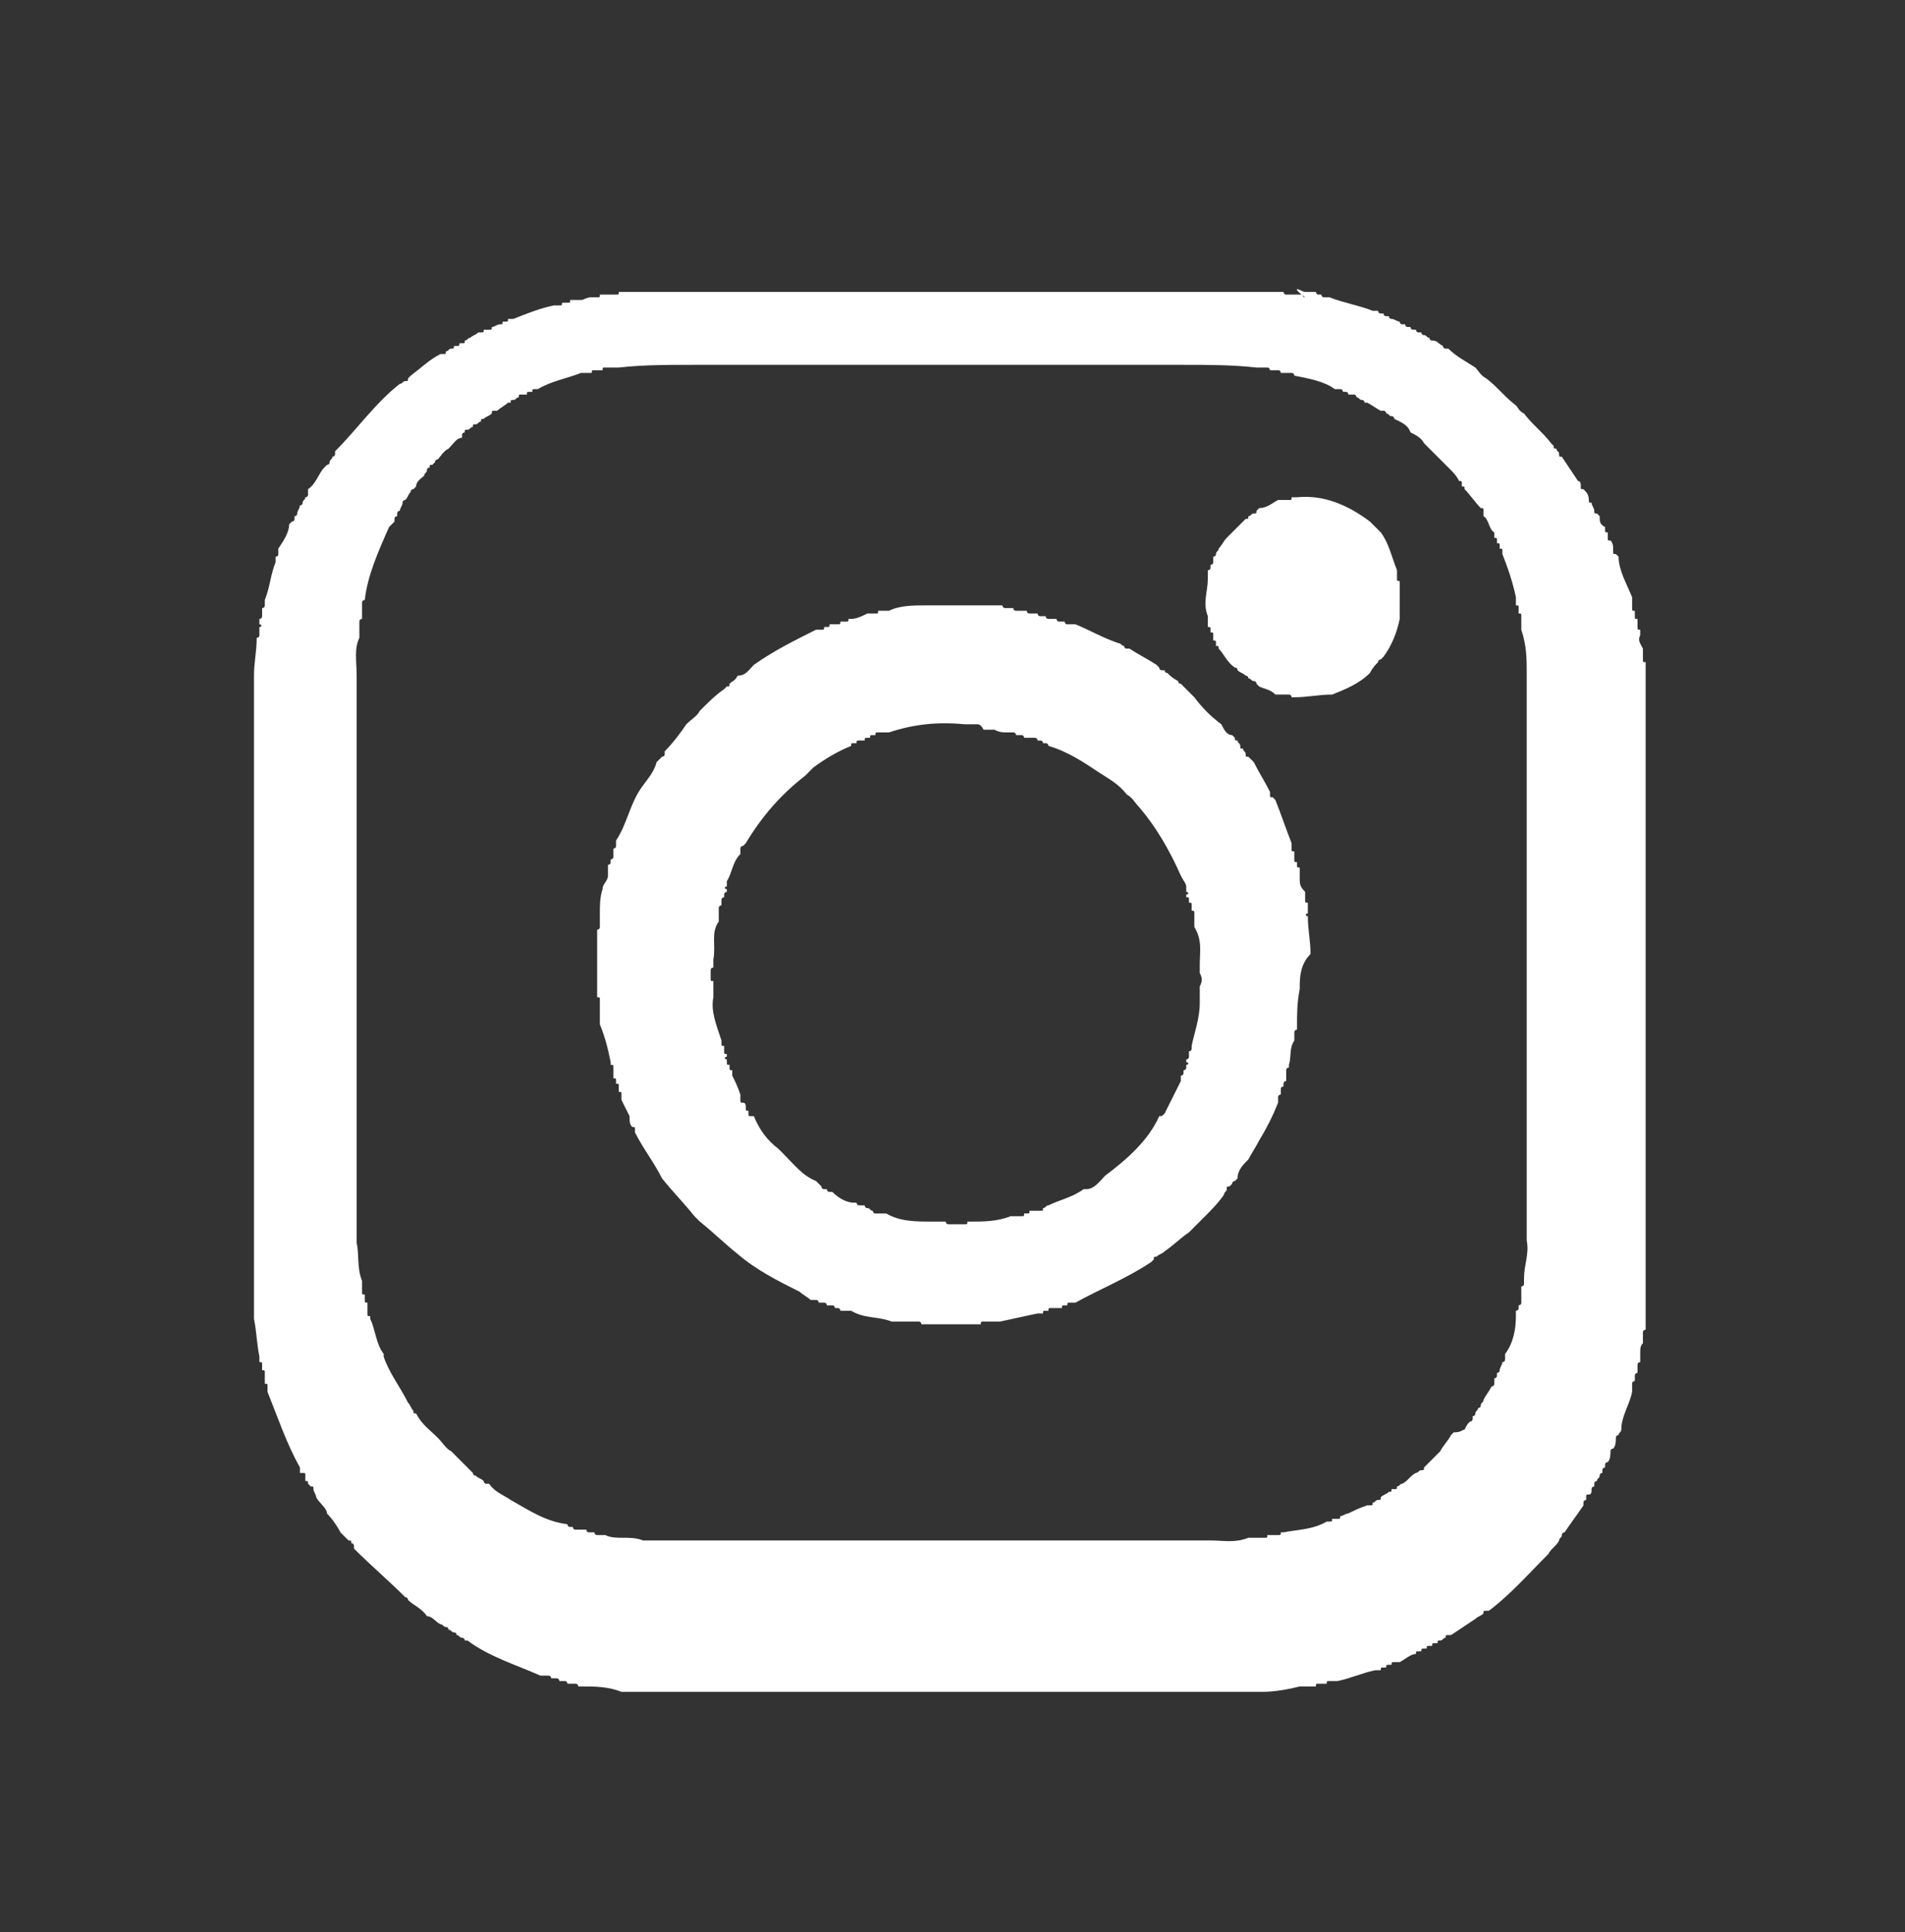 <?xml version="1.0" encoding="UTF-8"?> <svg xmlns="http://www.w3.org/2000/svg" xmlns:xlink="http://www.w3.org/1999/xlink" version="1.1" id="Capa_1" x="0px" y="0px" viewBox="-402 417.2 70.5 71.5" style="enable-background:new -402 417.2 70.5 71.5;" xml:space="preserve"><rect x="-402" y="417.2" width="70.5" height="71.5" fill="#333333" stroke="none"/> <style type="text/css"> .st0{fill:#FFFFFF;} </style> <g id="mM247O_2_"> <path id="XMLID_582_" class="st0" d="M-354,427.9c0.1,0,0.2,0.1,0.3,0.1c0.1,0,0.3,0,0.4,0c0,0,0,0.1,0.1,0.1c0,0,0.1,0,0.1,0 c0,0,0,0.1,0.1,0.1c0.1,0,0.1,0,0.2,0c0.5,0.2,1.1,0.3,1.6,0.5c0.1,0,0.1,0,0.2,0c0,0,0,0.1,0.1,0.1c0,0,0.1,0,0.1,0 c0,0,0,0.1,0.1,0.1c0,0,0.1,0,0.1,0c0,0,0,0.1,0.1,0.1c0.1,0,0.2,0.1,0.3,0.1c0,0,0,0.1,0.1,0.1c0,0,0.1,0,0.1,0c0,0,0,0.1,0.1,0.1 c0,0,0.1,0,0.1,0c0,0,0,0.1,0.1,0.1c0,0,0.1,0,0.1,0c0,0,0,0.1,0.1,0.1c0,0,0.1,0,0.1,0c0,0,0,0.1,0.1,0.1c0.1,0,0.1,0.1,0.2,0.1 c0,0,0,0.1,0.1,0.1c0.2,0,0.2,0.1,0.4,0.2c0,0,0,0.1,0.1,0.1c0,0,0.1,0,0.1,0c0.3,0.3,0.7,0.5,1,0.7c0.1,0.1,0.2,0.3,0.4,0.4 c0.4,0.3,0.7,0.7,1.1,1c0.1,0.1,0.1,0.2,0.3,0.3c0.3,0.4,0.7,0.7,1,1.1c0,0,0.1,0.1,0.1,0.1c0,0.1,0,0.1,0.1,0.1 c0,0.1,0.1,0.1,0.1,0.2c0,0.1,0,0.1,0.1,0.1l0,0c0.2,0.3,0.4,0.6,0.6,0.9c0.1,0,0.1,0.1,0.1,0.2c0,0.1,0,0.1,0.1,0.1 c0.1,0.1,0.2,0.2,0.2,0.4c0,0.1,0,0.1,0.1,0.1c0,0.1,0.1,0.2,0.1,0.3c0,0.1,0,0.1,0.1,0.1c0,0,0.1,0.1,0.1,0.1c0,0.2,0,0.3,0.2,0.4 c0,0,0,0.1,0,0.1c0,0.1,0,0.1,0.1,0.1c0,0.1,0,0.1,0,0.2c0,0.1,0,0.1,0.1,0.1c0.1,0.1,0.1,0.2,0.1,0.4c0,0.1,0,0.1,0.1,0.1 c0,0,0.1,0.1,0.1,0.1c0,0.5,0.3,1,0.5,1.5c0,0.1,0,0.2,0,0.4c0,0.1,0,0.1,0.1,0.1c0,0.1,0,0.1,0,0.2c0,0.1,0,0.1,0.1,0.1 c0,0.1,0,0.2,0,0.3c0,0.1,0,0.1,0.1,0.1c0,0.1,0,0.1,0,0.2c-0.1,0.2,0,0.3,0.1,0.5c0,0.1,0,0.2,0,0.4c0,0.1,0,0.1,0.1,0.1 c0,0.1,0,0.3,0,0.4c0,0.5,0,0.9,0,1.4c0,0.5,0,0.9,0,1.4c0,0.5,0,0.9,0,1.4c0,0.5,0,0.9,0,1.4c0,0.5,0,0.9,0,1.4c0,0.5,0,0.9,0,1.4 c0,0.5,0,0.9,0,1.4c0,0.5,0,0.9,0,1.4c0,0.5,0,0.9,0,1.4c0,0.5,0,0.9,0,1.4c0,0.5,0,0.9,0,1.4c0,0.5,0,0.9,0,1.4c0,0.5,0,0.9,0,1.4 c0,0.5,0,0.9,0,1.4c0,0.5,0,0.9,0,1.4c0,0.5,0,0.9,0,1.4c0,0.5,0,0.9,0,1.4c0,0.2,0,0.4,0,0.5c0,0-0.1,0-0.1,0.1c0,0.1,0,0.2,0,0.4 c-0.1,0.1-0.1,0.2-0.1,0.4c0,0.1,0,0.2,0,0.3c0,0-0.1,0-0.1,0.1c0,0.1,0,0.2,0,0.3c0,0-0.1,0-0.1,0.1c0,0.1,0,0.1,0,0.2 c0,0-0.1,0-0.1,0.1c0,0.1,0,0.2,0,0.3c-0.1,0.5-0.4,0.9-0.4,1.4c0,0.1-0.1,0.1-0.1,0.2c0,0-0.1,0-0.1,0.1c0,0.1,0,0.3-0.1,0.4 c0,0-0.1,0-0.1,0.1c0,0.1,0,0.3-0.1,0.4c0,0-0.1,0-0.1,0.1c0,0,0,0.1,0,0.1c0,0-0.1,0-0.1,0.1c0,0,0,0.1,0,0.1c0,0-0.1,0-0.1,0.1 c0,0.1-0.1,0.1-0.1,0.2c0,0-0.1,0-0.1,0.1c0,0,0,0.1,0,0.1c0,0-0.1,0-0.1,0.1c0,0.1,0,0.2-0.1,0.2c-0.1,0-0.1,0-0.1,0.1 c0,0,0,0.1,0,0.1c0,0-0.1,0-0.1,0.1c0,0,0,0.1,0,0.1c-0.2,0.3-0.5,0.7-0.7,1l0,0c0,0-0.1,0-0.1,0.1c0,0.1-0.1,0.1-0.1,0.2 c-0.1,0.2-0.3,0.3-0.4,0.5c-0.7,0.7-1.4,1.5-2.2,2.1c0,0-0.1,0-0.1,0c-0.1,0-0.1,0-0.1,0.1c-0.1,0.1-0.2,0.1-0.3,0.2 c-0.3,0.2-0.6,0.4-0.9,0.6c0,0-0.1,0-0.1,0c-0.1,0-0.1,0-0.1,0.1c-0.1,0-0.1,0.1-0.2,0.1c-0.1,0-0.1,0-0.1,0.1c0,0-0.1,0-0.1,0 c-0.1,0-0.1,0-0.1,0.1c0,0-0.1,0-0.1,0c-0.1,0-0.1,0-0.1,0.1c0,0-0.1,0-0.1,0c-0.1,0-0.1,0-0.1,0.1c0,0-0.1,0-0.1,0 c-0.1,0-0.1,0-0.1,0.1l0,0c-0.2,0-0.4,0.2-0.6,0.3c-0.1,0-0.1,0-0.2,0c-0.1,0-0.1,0-0.1,0.1c0,0-0.1,0-0.1,0c-0.1,0-0.1,0-0.1,0.1 c0,0-0.1,0-0.1,0c-0.1,0-0.1,0-0.1,0.1c-0.1,0-0.1,0-0.2,0c-0.5,0.1-0.9,0.3-1.4,0.4c-0.1,0-0.2,0-0.3,0c-0.1,0-0.1,0-0.1,0.1 c-0.1,0-0.2,0-0.3,0c-0.1,0-0.1,0-0.1,0.1c-0.2,0-0.4,0-0.6,0c-0.4,0.1-0.9,0.2-1.4,0.2c-0.5,0-0.9,0-1.4,0c-0.5,0-0.9,0-1.4,0 c-0.5,0-0.9,0-1.4,0c-0.5,0-0.9,0-1.4,0c-0.5,0-0.9,0-1.4,0c-0.5,0-0.9,0-1.4,0c-0.5,0-0.9,0-1.4,0c-0.5,0-0.9,0-1.4,0 c-0.5,0-0.9,0-1.4,0c-0.5,0-0.9,0-1.4,0c-0.5,0-0.9,0-1.4,0c-0.5,0-0.9,0-1.4,0c-0.5,0-0.9,0-1.4,0c-0.5,0-0.9,0-1.4,0 c-0.5,0-0.9,0-1.4,0c-0.5,0-0.9,0-1.4,0c-0.4,0-0.8,0-1.3,0c-0.5-0.2-1-0.2-1.5-0.2c0,0,0,0-0.1,0c0,0,0-0.1-0.1-0.1 c-0.1,0-0.2,0-0.3,0c0,0,0-0.1-0.1-0.1c-0.1,0-0.1,0-0.2,0c0,0,0-0.1-0.1-0.1c-0.1,0-0.1,0-0.2,0c0,0,0-0.1-0.1-0.1 c-0.1,0-0.2,0-0.3,0c-0.9-0.4-1.9-0.7-2.7-1.3c0,0,0,0-0.1,0c0,0,0-0.1-0.1-0.1c-0.1,0-0.1-0.1-0.2-0.1c0,0,0-0.1-0.1-0.1 c-0.1,0-0.1-0.1-0.2-0.1c0,0,0-0.1-0.1-0.1c-0.1,0-0.1-0.1-0.2-0.1c-0.2-0.1-0.3-0.3-0.5-0.3c-0.2-0.3-0.5-0.4-0.7-0.6 c0,0,0-0.1-0.1-0.1c-0.6-0.6-1.3-1.2-1.9-1.8c0,0,0-0.1,0-0.1c0,0,0-0.1-0.1-0.1c0-0.1,0-0.1-0.1-0.1c-0.1-0.1-0.2-0.2-0.3-0.3 c-0.1-0.2-0.3-0.5-0.5-0.7c0-0.2-0.3-0.4-0.4-0.6c0-0.1-0.1-0.2-0.1-0.3c0-0.1,0-0.1-0.1-0.1c0,0-0.1-0.1-0.1-0.1 c0-0.1,0-0.1-0.1-0.1c0-0.1,0-0.1,0-0.2c0-0.1,0-0.1-0.1-0.1c0,0-0.1,0-0.1,0c0-0.1,0-0.1,0-0.2c-0.5-0.9-0.8-1.8-1.2-2.8 c0-0.1,0-0.1,0-0.2c0-0.1,0-0.1-0.1-0.1c0-0.1,0-0.2,0-0.4c0-0.1,0-0.1-0.1-0.1c0-0.1,0-0.1,0-0.2c0-0.1,0-0.1-0.1-0.1 c0-0.1,0-0.1,0-0.2c-0.1-0.5-0.1-0.9-0.2-1.4c0-0.5,0-0.9,0-1.4c0-0.5,0-0.9,0-1.4c0-0.5,0-0.9,0-1.4c0-0.5,0-0.9,0-1.4 c0-0.5,0-0.9,0-1.4c0-0.5,0-0.9,0-1.4c0-0.5,0-0.9,0-1.4c0-0.5,0-0.9,0-1.4c0-0.5,0-0.9,0-1.4c0-0.5,0-0.9,0-1.4c0-0.5,0-0.9,0-1.4 c0-0.5,0-0.9,0-1.4c0-0.5,0-0.9,0-1.4c0-0.5,0-0.9,0-1.4c0-0.5,0-0.9,0-1.4c0-0.5,0-0.9,0-1.4c0-0.5,0-0.9,0-1.4 c0-0.5,0.1-0.9,0.1-1.4l0,0c0,0,0.1,0,0.1-0.1c0-0.1,0-0.2,0-0.3c0.1,0,0.1-0.1,0-0.1c0-0.1,0-0.2,0-0.2c0,0,0.1,0,0.1-0.1 c0-0.1,0-0.2,0-0.3c0,0,0.1,0,0.1-0.1c0-0.1,0-0.1,0-0.2c0.2-0.5,0.2-0.9,0.4-1.4c0-0.1,0-0.1,0-0.2c0,0,0.1,0,0.1-0.1 c0-0.1,0-0.1,0-0.2c0.2-0.3,0.4-0.6,0.4-0.9c0,0,0.1-0.1,0.1-0.1c0,0,0.1,0,0.1-0.1c0,0,0-0.1,0-0.1c0,0,0.1,0,0.1-0.1 c0-0.1,0.1-0.2,0.1-0.3c0,0,0.1,0,0.1-0.1c0-0.1,0.1-0.1,0.1-0.2c0,0,0.1,0,0.1-0.1c0-0.1,0-0.1,0-0.2c0.3-0.2,0.4-0.6,0.6-0.8 c0,0,0.1-0.1,0.1-0.1c0,0,0.1,0,0.1-0.1c0-0.1,0.1-0.1,0.1-0.2c0,0,0.1,0,0.1-0.1c0,0,0-0.1,0-0.1c0.8-0.8,1.5-1.8,2.4-2.5 c0.1,0,0.1-0.1,0.2-0.1c0.1,0,0.1,0,0.1-0.1c0,0,0.1-0.1,0.1-0.1c0.4-0.3,0.7-0.6,1.1-0.8c0,0,0.1,0,0.1,0c0.1,0,0.1,0,0.1-0.1 c0.1,0,0.1-0.1,0.2-0.1c0.1,0,0.1,0,0.1-0.1c0,0,0.1,0,0.1,0c0.1,0,0.1,0,0.1-0.1c0,0,0.1,0,0.1,0c0.1,0,0.1,0,0.1-0.1 c0.1,0,0.1-0.1,0.2-0.1c0.1-0.1,0.2-0.1,0.3-0.2c0,0,0.1,0,0.1,0c0.1,0,0.1,0,0.1-0.1c0.1,0,0.1,0,0.2,0c0.1,0,0.1,0,0.1-0.1 c0.1,0,0.2-0.1,0.3-0.1c0.1,0,0.1,0,0.1-0.1c0,0,0.1,0,0.1,0c0.1,0,0.1,0,0.1-0.1c0.1,0,0.1,0,0.2,0c0.5-0.2,1-0.4,1.5-0.5 c0.1,0,0.1,0,0.2,0c0.1,0,0.1,0,0.1-0.1c0.1,0,0.1,0,0.2,0c0.1,0,0.1,0,0.1-0.1c0.1,0,0.2,0,0.4,0c0.1,0,0.2-0.1,0.4-0.1 c0.1,0,0.1,0,0.2,0c0.1,0,0.1,0,0.1-0.1c0.2,0,0.4,0,0.6,0c0.1,0,0.1,0,0.1-0.1c0.1,0,0.2,0,0.4,0c0.5,0,0.9,0,1.4,0 c0.5,0,0.9,0,1.4,0c0.5,0,0.9,0,1.4,0c0.5,0,0.9,0,1.4,0c0.5,0,0.9,0,1.4,0c0.5,0,0.9,0,1.4,0c0.5,0,0.9,0,1.4,0c0.5,0,0.9,0,1.4,0 c0.5,0,0.9,0,1.4,0c0.5,0,0.9,0,1.4,0c0.5,0,0.9,0,1.4,0c0.5,0,0.9,0,1.4,0c0.5,0,0.9,0,1.4,0c0.5,0,0.9,0,1.4,0c0.5,0,0.9,0,1.4,0 c0.5,0,0.9,0,1.4,0c0.5,0,0.9,0,1.4,0c0.1,0,0.2,0,0.4,0c0,0,0,0.1,0.1,0.1c0.2,0,0.4,0,0.6,0c0,0,0,0.1,0.1,0.1 C-354.1,427.9-354,427.9-354,427.9z M-347.8,470.1L-347.8,470.1C-347.8,470.1-347.8,470-347.8,470.1c0.1-0.2,0.1-0.2,0.2-0.3 c0,0,0.1,0,0.1-0.1c0,0,0-0.1,0-0.1c0,0,0.1,0,0.1-0.1c0-0.1,0.1-0.1,0.1-0.2c0,0,0.1,0,0.1-0.1c0-0.1,0.1-0.1,0.1-0.2 c0.1-0.2,0.2-0.3,0.3-0.5l0,0c0,0,0.1,0,0.1-0.1c0-0.1,0-0.1,0-0.2c0,0,0.1,0,0.1-0.1c0,0,0-0.1,0-0.1c0,0,0.1,0,0.1-0.1 c0-0.1,0.1-0.2,0.1-0.3c0,0,0.1,0,0.1-0.1c0-0.1,0-0.1,0-0.2c0.3-0.4,0.4-0.9,0.4-1.4c0-0.1,0-0.1,0-0.2c0,0,0.1,0,0.1-0.1 c0,0,0-0.1,0-0.1c0,0,0.1,0,0.1-0.1c0-0.2,0-0.4,0-0.6c0,0,0.1,0,0.1-0.1c0-0.1,0-0.1,0-0.2c0-0.5,0.2-0.9,0.1-1.4 c0-0.5,0-0.9,0-1.4c0-0.5,0-0.9,0-1.4c0-0.5,0-0.9,0-1.4c0-0.5,0-0.9,0-1.4c0-0.5,0-0.9,0-1.4c0-0.5,0-0.9,0-1.4c0-0.5,0-0.9,0-1.4 c0-0.5,0-0.9,0-1.4c0-0.5,0-0.9,0-1.4c0-0.5,0-0.9,0-1.4c0-0.5,0-0.9,0-1.4c0-0.5,0-0.9,0-1.4c0-0.5,0-0.9,0-1.4c0-0.5,0-0.9,0-1.4 c0-0.5,0-0.9,0-1.4c0-0.5,0-1-0.2-1.6c0-0.2,0-0.4,0-0.5c0-0.1,0-0.1-0.1-0.1c0-0.1,0-0.1,0-0.2c0-0.1,0-0.1-0.1-0.1 c0-0.1,0-0.2,0-0.3c-0.1-0.5-0.3-1.1-0.5-1.6c0,0,0-0.1,0-0.1c0-0.1,0-0.1-0.1-0.1c0,0,0-0.1,0-0.1c0-0.1,0-0.1-0.1-0.1 c0,0,0-0.1,0-0.1c0-0.1,0-0.1-0.1-0.1c0-0.1,0-0.1,0-0.2c-0.2-0.1-0.2-0.5-0.4-0.6c0-0.1,0-0.1,0-0.2c0-0.1,0-0.1-0.1-0.1 c-0.2-0.2-0.4-0.5-0.6-0.7c0-0.1,0-0.1-0.1-0.1c0,0,0-0.1,0-0.1c0-0.1,0-0.1-0.1-0.1l0,0c-0.1-0.2-0.2-0.3-0.4-0.5 c-0.3-0.3-0.6-0.6-0.9-0.9c-0.1-0.2-0.3-0.3-0.5-0.4c-0.1-0.3-0.4-0.4-0.6-0.5c0,0,0-0.1-0.1-0.1c-0.1,0-0.1-0.1-0.2-0.1 c0,0,0-0.1-0.1-0.1c0,0-0.1,0-0.1,0c-0.2-0.1-0.3-0.2-0.5-0.3c0,0,0,0-0.1,0c0,0,0-0.1-0.1-0.1c-0.1,0-0.1-0.1-0.2-0.1 c0,0,0-0.1-0.1-0.1c-0.1,0-0.1,0-0.2,0c0,0,0-0.1-0.1-0.1c0,0-0.1,0-0.1,0c0,0,0-0.1-0.1-0.1c-0.1,0-0.1,0-0.2,0 c-0.4-0.3-1-0.4-1.5-0.5l0,0c0,0,0-0.1-0.1-0.1c-0.1,0-0.3,0-0.4,0c0,0,0-0.1-0.1-0.1c-0.1,0-0.2,0-0.3,0c0,0,0-0.1-0.1-0.1 c-0.1,0-0.2,0-0.4,0c-0.9-0.1-1.8-0.1-2.7-0.1c-0.5,0-0.9,0-1.4,0c-0.5,0-0.9,0-1.4,0c-0.5,0-0.9,0-1.4,0c-0.5,0-0.9,0-1.4,0 c-0.5,0-0.9,0-1.4,0c-0.5,0-0.9,0-1.4,0c-0.5,0-0.9,0-1.4,0c-0.5,0-0.9,0-1.4,0c-0.5,0-0.9,0-1.4,0c-0.5,0-0.9,0-1.4,0 c-0.5,0-0.9,0-1.4,0c-0.5,0-0.9,0-1.4,0c-0.5,0-0.9,0-1.4,0c-0.9,0-1.8,0-2.7,0.1c-0.2,0-0.3,0-0.5,0c-0.1,0-0.1,0-0.1,0.1 c-0.1,0-0.2,0-0.3,0c-0.1,0-0.1,0-0.1,0.1c-0.1,0-0.3,0-0.4,0c-0.5,0.2-1.1,0.3-1.6,0.6c0,0-0.1,0-0.1,0c-0.1,0-0.1,0-0.1,0.1 c0,0-0.1,0-0.1,0c-0.1,0-0.1,0-0.1,0.1c-0.1,0-0.1,0-0.2,0c-0.1,0-0.1,0-0.1,0.1c-0.1,0-0.1,0.1-0.2,0.1c-0.1,0-0.1,0-0.1,0.1 c0,0-0.1,0-0.1,0c-0.1,0.1-0.3,0.2-0.4,0.3c0,0-0.1,0-0.1,0c-0.1,0-0.1,0-0.1,0.1c-0.1,0.1-0.2,0.1-0.3,0.2c-0.1,0-0.1,0-0.1,0.1 c-0.1,0-0.1,0.1-0.2,0.1c-0.1,0-0.1,0-0.1,0.1c-0.1,0-0.1,0.1-0.2,0.1c-0.1,0-0.1,0-0.1,0.1l0,0c0,0-0.1,0-0.1,0.1c0,0,0,0.1,0,0.1 c-0.2,0-0.3,0.2-0.5,0.4c-0.2,0.1-0.3,0.3-0.4,0.4c0,0-0.1,0-0.1,0.1c0,0-0.1,0.1-0.1,0.1c-0.1,0-0.1,0-0.1,0.1l0,0 c0,0-0.1,0-0.1,0.1c0,0.1-0.1,0.1-0.1,0.2c-0.1,0.1-0.3,0.2-0.3,0.4c0,0-0.1,0.1-0.1,0.1c0,0-0.1,0-0.1,0.1 c-0.1,0.1-0.1,0.2-0.2,0.3c0,0-0.1,0-0.1,0.1c0,0.1-0.1,0.2-0.1,0.3c0,0-0.1,0-0.1,0.1c0,0,0,0.1,0,0.1c0,0-0.1,0-0.1,0.1 c0,0,0,0.1,0,0.1c-0.1,0.1-0.1,0.1-0.2,0.2c-0.4,0.9-0.8,1.8-0.9,2.7l0,0c0,0-0.1,0-0.1,0.1c0,0.2,0,0.4,0,0.6c0,0-0.1,0-0.1,0.1 c0,0.2,0,0.4,0,0.6c-0.2,0.4-0.1,0.9-0.1,1.4c0,0.5,0,0.9,0,1.4c0,0.5,0,0.9,0,1.4c0,0.5,0,0.9,0,1.4c0,0.5,0,0.9,0,1.4 c0,0.5,0,0.9,0,1.4c0,0.5,0,0.9,0,1.4c0,0.5,0,0.9,0,1.4c0,0.5,0,0.9,0,1.4c0,0.5,0,0.9,0,1.4c0,0.5,0,0.9,0,1.4c0,0.5,0,0.9,0,1.4 c0,0.5,0,0.9,0,1.4c0,0.5,0,0.9,0,1.4c0,0.5,0,0.9,0,1.4c0,0.5,0,0.9,0,1.4c0.1,0.4,0,0.9,0.2,1.4c0,0.1,0,0.2,0,0.4 c0,0.1,0,0.1,0.1,0.1c0,0.1,0,0.1,0,0.2c0,0.1,0,0.1,0.1,0.1c0,0.1,0,0.3,0,0.4c0,0.1,0,0.1,0.1,0.1c0,0,0,0.1,0,0.1 c0.2,0.4,0.2,0.9,0.5,1.3c0,0,0,0.1,0,0.1c0.2,0.6,0.6,1.1,0.9,1.7c0.1,0.1,0.1,0.2,0.2,0.3c0,0.1,0,0.1,0.1,0.1l0,0 c0.2,0.4,0.5,0.6,0.8,0.9c0.2,0.2,0.3,0.4,0.5,0.5c0.3,0.3,0.6,0.6,0.8,0.8l0,0c0,0,0,0.1,0.1,0.1c0.1,0.1,0.2,0.1,0.3,0.2 c0,0,0,0.1,0.1,0.1c0,0,0.1,0,0.1,0c0.2,0.3,0.5,0.4,0.8,0.6c0.7,0.4,1.3,0.8,2.1,0.9l0,0c0,0,0,0.1,0.1,0.1c0,0,0.1,0,0.1,0 c0,0,0,0.1,0.1,0.1c0.1,0,0.3,0,0.4,0c0,0,0,0.1,0.1,0.1c0.1,0,0.1,0,0.2,0c0,0,0,0.1,0.1,0.1c0.1,0,0.2,0,0.3,0 c0.4,0.2,0.9,0,1.4,0.2c0.5,0,0.9,0,1.4,0c0.5,0,0.9,0,1.4,0c0.5,0,0.9,0,1.4,0c0.5,0,0.9,0,1.4,0c0.5,0,0.9,0,1.4,0 c0.5,0,0.9,0,1.4,0c0.5,0,0.9,0,1.4,0c0.5,0,0.9,0,1.4,0c0.5,0,0.9,0,1.4,0c0.5,0,0.9,0,1.4,0c0.5,0,0.9,0,1.4,0c0.5,0,0.9,0,1.4,0 c0.5,0,0.9,0,1.4,0c0.5,0,0.9,0,1.4,0c0.5,0,0.9,0,1.4,0c0.5,0,0.9,0.1,1.4-0.1c0.2,0,0.4,0,0.6,0c0.1,0,0.1,0,0.1-0.1 c0.1,0,0.3,0,0.4,0c0.1,0,0.1,0,0.1-0.1c0,0,0.1,0,0.1,0c0.5-0.1,1.1-0.1,1.6-0.4c0,0,0.1,0,0.1,0c0.1,0,0.1,0,0.1-0.1 c0.1,0,0.1,0,0.2,0c0.1,0,0.1,0,0.1-0.1c0.1,0,0.2-0.1,0.3-0.1c0.2-0.1,0.4-0.2,0.7-0.3c0,0,0.1,0,0.1,0c0.1,0,0.1,0,0.1-0.1 c0.1,0,0.1-0.1,0.2-0.1c0.1,0,0.1,0,0.1-0.1c0.1-0.1,0.2-0.1,0.3-0.2c0.1,0,0.1,0,0.1-0.1c0,0,0.1,0,0.1,0c0.1,0,0.1,0,0.1-0.1 c0.1,0,0.1-0.1,0.2-0.1c0.2-0.1,0.3-0.3,0.5-0.4c0.1,0,0.1-0.1,0.2-0.1c0.1,0,0.1,0,0.1-0.1c0.2-0.2,0.4-0.4,0.6-0.6 c0.1-0.2,0.3-0.4,0.4-0.6c0,0,0.1-0.1,0.1-0.1C-347.9,470.2-347.9,470.1-347.8,470.1z"></path> <path id="XMLID_581_" class="st0" d="M-350.2,439.9c0,0.1,0,0.1,0,0.2c-0.1,0.5-0.3,1-0.6,1.4c0,0-0.1,0.1-0.1,0.1 c0,0-0.1,0-0.1,0.1c-0.1,0.1-0.2,0.2-0.3,0.4c-0.4,0.4-0.9,0.6-1.4,0.8l0,0c-0.5,0-0.9,0.1-1.4,0.1c0,0,0,0-0.1,0 c0,0,0-0.1-0.1-0.1c-0.2,0-0.4,0-0.5,0c-0.2-0.2-0.4-0.2-0.6-0.3c0,0-0.1-0.1-0.1-0.1c0,0,0-0.1-0.1-0.1c-0.1,0-0.1-0.1-0.2-0.1 c0,0,0-0.1-0.1-0.1c-0.1-0.1-0.2-0.1-0.3-0.2c0,0,0-0.1-0.1-0.1c-0.3-0.2-0.4-0.5-0.6-0.7c0-0.1,0-0.1-0.1-0.1c0,0,0-0.1,0-0.1 c0-0.1,0-0.1-0.1-0.1c0-0.1,0-0.1,0-0.2c0-0.1,0-0.1-0.1-0.1c0,0,0-0.1,0-0.1c0-0.1,0-0.1-0.1-0.1c0-0.1,0-0.2,0-0.4 c-0.2-0.5,0-0.9,0-1.4c0-0.1,0-0.2,0-0.3c0,0,0.1,0,0.1-0.1c0,0,0-0.1,0-0.1c0,0,0.1,0,0.1-0.1c0-0.1,0-0.1,0-0.2 c0,0,0.1,0,0.1-0.1c0-0.1,0.1-0.1,0.1-0.2c0.1-0.1,0.2-0.3,0.3-0.4c0.2-0.2,0.4-0.4,0.7-0.7c0.1,0,0.1,0,0.1-0.1 c0.1,0,0.1-0.1,0.2-0.1c0.1,0,0.1,0,0.1-0.1c0,0,0.1-0.1,0.1-0.1c0.3,0,0.5-0.2,0.7-0.3c0.1,0,0.2,0,0.4,0c0.1,0,0.1,0,0.1-0.1 c0.1,0,0.1,0,0.2,0c1-0.1,1.9,0.3,2.7,0.9c0.1,0.1,0.3,0.3,0.4,0.4c0.3,0.4,0.4,0.9,0.6,1.4c0,0.1,0,0.2,0,0.3c0,0.1,0,0.1,0.1,0.1 c0,0.2,0,0.5,0,0.7C-350.2,439.9-350.2,439.9-350.2,439.9z"></path> <path id="XMLID_578_" class="st0" d="M-353.9,453.8c-0.1,0.5-0.1,0.9-0.1,1.4c0,0,0,0,0,0.1c0,0-0.1,0-0.1,0.1c0,0.1,0,0.2,0,0.3 c-0.2,0.3-0.1,0.6-0.2,0.9c0,0,0,0,0,0.1c0,0-0.1,0-0.1,0.1c0,0.1,0,0.2,0,0.4c0,0-0.1,0-0.1,0.1c0,0,0,0.1,0,0.1 c0,0-0.1,0-0.1,0.1c0,0.1,0,0.1,0,0.2c0,0-0.1,0-0.1,0.1c0,0.1,0,0.1,0,0.2c-0.2,0.5-0.4,0.9-0.7,1.4c0,0,0,0,0,0 c-0.1,0.2-0.3,0.5-0.4,0.7c-0.2,0.2-0.4,0.4-0.4,0.7c0,0-0.1,0.1-0.1,0.1c0,0-0.1,0-0.1,0.1c0,0-0.1,0.1-0.1,0.1 c-0.1,0-0.1,0-0.1,0.1c0,0.1-0.1,0.1-0.1,0.2c-0.2,0.3-0.5,0.6-0.7,0.8c-0.2,0.2-0.4,0.4-0.6,0.6c-0.3,0.2-0.6,0.5-0.9,0.7 c-0.1,0.1-0.2,0.1-0.3,0.2c-0.1,0-0.1,0-0.1,0.1c0,0-0.1,0.1-0.1,0.1c-0.9,0.6-1.9,1-2.8,1.5c-0.1,0-0.1,0-0.2,0 c-0.1,0-0.1,0-0.1,0.1c0,0-0.1,0-0.1,0c-0.1,0-0.1,0-0.1,0.1c-0.1,0-0.2,0-0.4,0c-0.1,0-0.1,0-0.1,0.1c0,0-0.1,0-0.1,0 c-0.1,0-0.1,0-0.1,0.1c-0.1,0-0.1,0-0.2,0c-0.5,0.1-0.9,0.2-1.4,0.3c-0.2,0-0.4,0-0.6,0c-0.1,0-0.1,0-0.1,0.1c-0.2,0-0.4,0-0.6,0 c-0.5,0-0.9,0-1.4,0c-0.1,0-0.1,0-0.2,0c0,0,0-0.1-0.1-0.1c-0.3,0-0.7,0-1,0c-0.5-0.2-1-0.1-1.5-0.4c-0.1,0-0.2,0-0.4,0 c0,0,0-0.1-0.1-0.1c0,0-0.1,0-0.1,0c0,0,0-0.1-0.1-0.1c-0.1,0-0.1,0-0.2,0c0,0,0-0.1-0.1-0.1c-0.1,0-0.1,0-0.2,0c0,0,0-0.1-0.1-0.1 c-0.1,0-0.1,0-0.2,0c-0.1-0.1-0.3-0.2-0.4-0.3c-0.8-0.4-1.6-0.8-2.3-1.4c-0.5-0.4-0.9-0.8-1.4-1.2c-0.1-0.1-0.1-0.1-0.2-0.2 c-0.4-0.5-0.8-0.9-1.2-1.4c-0.3-0.6-0.7-1.1-1-1.7c0,0,0-0.1,0-0.1c0-0.1,0-0.1-0.1-0.1c-0.1-0.1-0.1-0.2-0.1-0.4 c-0.1-0.2-0.2-0.4-0.3-0.6c0-0.1,0-0.1,0-0.2c0-0.1,0-0.1-0.1-0.1c0-0.1,0-0.1,0-0.2c0-0.1,0-0.1-0.1-0.1c0,0,0-0.1,0-0.1 c0-0.1,0-0.1-0.1-0.1c0-0.1,0-0.2,0-0.4c0-0.1,0-0.1-0.1-0.1c0,0,0-0.1,0-0.1c-0.1-0.5-0.2-0.9-0.4-1.4c0-0.3,0-0.6,0-0.9 c0-0.1,0-0.1-0.1-0.1c0-0.1,0-0.2,0-0.4c0-0.5,0-0.9,0-1.4c0-0.2,0-0.5,0-0.7c0,0,0.1,0,0.1-0.1c0-0.2,0-0.4,0-0.5 c0-0.3,0-0.6,0.1-0.9c0-0.2,0.2-0.3,0.2-0.5c0-0.1,0-0.2,0-0.4c0,0,0.1,0,0.1-0.1c0,0,0-0.1,0-0.1c0,0,0.1,0,0.1-0.1 c0-0.1,0-0.2,0-0.3c0,0,0.1,0,0.1-0.1c0-0.1,0-0.1,0-0.2c0.4-0.6,0.5-1.3,0.9-1.9c0.2-0.3,0.5-0.6,0.6-1c0.1-0.1,0.1-0.1,0.2-0.2 c0,0,0.1,0,0.1-0.1c0,0,0-0.1,0-0.1c0.3-0.3,0.6-0.7,0.8-1c0.2-0.2,0.4-0.3,0.5-0.5c0.3-0.3,0.6-0.6,0.9-0.8c0,0,0.1-0.1,0.1-0.1 c0.1,0,0.1,0,0.1-0.1c0.1-0.1,0.2-0.1,0.3-0.3c0.3,0,0.4-0.2,0.6-0.4c0.7-0.5,1.5-0.9,2.3-1.3c0.1,0,0.1,0,0.2,0 c0.1,0,0.1,0,0.1-0.1c0,0,0.1,0,0.1,0c0.1,0,0.1,0,0.1-0.1c0.1,0,0.2,0,0.3,0c0.1,0,0.1,0,0.1-0.1c0.1,0,0.1,0,0.2,0 c0.1,0,0.1,0,0.1-0.1c0,0,0.1,0,0.1,0c0.2,0,0.4-0.1,0.6-0.2c0.1,0,0.2,0,0.3,0c0.1,0,0.1,0,0.1-0.1c0.1,0,0.3,0,0.4,0 c0.4-0.2,0.9-0.2,1.4-0.2c0.5,0,0.9,0,1.4,0c0.5,0,0.9,0,1.4,0l0,0c0,0,0,0.1,0.1,0.1c0.1,0,0.2,0,0.3,0c0,0,0,0.1,0.1,0.1 c0.1,0,0.3,0,0.4,0c0,0,0,0.1,0.1,0.1c0.1,0,0.2,0,0.3,0c0,0,0,0.1,0.1,0.1c0.1,0,0.1,0,0.2,0c0,0,0,0.1,0.1,0.1c0.1,0,0.2,0,0.3,0 c0,0,0,0.1,0.1,0.1c0.1,0,0.1,0,0.2,0c0,0,0,0.1,0.1,0.1c0.1,0,0.2,0,0.3,0c0.5,0.2,1,0.5,1.6,0.7c0.1,0,0.1,0.1,0.2,0.1 c0,0,0,0.1,0.1,0.1c0,0,0.1,0,0.1,0c0.3,0.2,0.7,0.4,1,0.6c0,0,0.1,0.1,0.1,0.1c0,0,0,0.1,0.1,0.1c0,0,0.1,0,0.1,0 c0,0,0,0.1,0.1,0.1c0.1,0.1,0.2,0.2,0.4,0.3c0,0,0,0.1,0.1,0.1c0,0,0.1,0.1,0.1,0.1c0.1,0.1,0.3,0.3,0.4,0.4c0.3,0.4,0.6,0.7,1,1 c0.1,0.2,0.2,0.4,0.4,0.4c0,0,0.1,0.1,0.1,0.1c0,0.1,0,0.1,0.1,0.1c0,0.1,0.1,0.1,0.1,0.2c0,0.1,0,0.1,0.1,0.1 c0,0.1,0.1,0.1,0.1,0.2c0,0.1,0,0.1,0.1,0.1c0.1,0.1,0.1,0.1,0.2,0.2c0.2,0.4,0.4,0.7,0.6,1.1c0,0,0,0.1,0,0.1c0,0.1,0,0.1,0.1,0.1 c0,0,0.1,0.1,0.1,0.1c0.2,0.5,0.4,1.1,0.6,1.6c0,0.1,0,0.1,0,0.2c0,0.1,0,0.1,0.1,0.1c0,0.1,0,0.2,0,0.3c0,0.1,0,0.1,0.1,0.1 c0,0,0,0.1,0,0.1c0,0.1,0,0.1,0.1,0.1c0,0.1,0,0.2,0,0.4c0,0.2,0,0.3,0.2,0.5c0,0.1,0,0.2,0,0.3c0,0.1,0,0.1,0.1,0.1 c0,0.1,0,0.3,0,0.4c-0.1,0-0.1,0.1,0,0.1l0,0c0,0.5,0.1,0.9,0.1,1.4C-353.9,452.9-353.9,453.4-353.9,453.8z M-365.8,444 c-0.2,0-0.3,0-0.5,0c-1-0.1-1.9,0-2.8,0.3c-0.1,0-0.2,0-0.4,0c-0.1,0-0.1,0-0.1,0.1c0,0-0.1,0-0.1,0c-0.1,0-0.1,0-0.1,0.1 c0,0-0.1,0-0.1,0c-0.1,0-0.1,0-0.1,0.1c-0.1,0-0.1,0-0.2,0c-0.1,0-0.1,0-0.1,0.1c0,0-0.1,0-0.1,0c-0.1,0-0.1,0-0.1,0.1l0,0 c-0.5,0.2-1,0.5-1.4,0.8c-0.1,0.1-0.2,0.2-0.3,0.3c-0.9,0.7-1.6,1.5-2.2,2.5c0,0-0.1,0.1-0.1,0.1c0,0-0.1,0-0.1,0.1 c0,0.1,0,0.1,0,0.2c-0.3,0.3-0.3,0.7-0.5,1c0,0.1,0,0.1,0,0.2c-0.1,0-0.1,0.1,0,0.1c0,0,0,0,0,0.1c0,0-0.1,0-0.1,0.1 c0,0,0,0.1,0,0.1c0,0-0.1,0-0.1,0.1c0,0.1,0,0.1,0,0.2c0,0-0.1,0-0.1,0.1c0,0.2,0,0.3,0,0.5c-0.3,0.4-0.1,0.9-0.2,1.4 c0,0.1,0,0.2,0,0.3c0,0-0.1,0-0.1,0.1c0,0.1,0,0.2,0,0.3c0,0.1,0,0.1,0.1,0.1c0,0.2,0,0.4,0,0.6c-0.1,0.5,0.1,1,0.3,1.6 c0,0,0,0.1,0,0.1c0,0.1,0,0.1,0.1,0.1c0,0.1,0,0.1,0,0.2c0,0.1,0,0.1,0.1,0.1c0,0,0,0,0,0.1c-0.1,0-0.1,0.1,0,0.1c0,0,0,0.1,0,0.1 c0,0.1,0,0.1,0.1,0.1c0,0,0,0.1,0,0.1c0,0.1,0,0.1,0.1,0.1c0,0.1,0,0.1,0,0.2c0.1,0.2,0.2,0.4,0.3,0.7c0,0.1,0,0.1,0,0.2 c0,0.1,0,0.1,0.1,0.1c0.1,0,0.1,0.1,0.1,0.2c0,0.1,0,0.1,0.1,0.1c0,0,0,0.1,0,0.1c0,0.1,0,0.1,0.1,0.1c0,0,0.1,0,0.1,0 c0.2,0.5,0.5,0.9,0.9,1.2c0.1,0.1,0.1,0.1,0.2,0.2c0.4,0.4,0.7,0.8,1.2,1c0.1,0.1,0.1,0.1,0.2,0.2c0,0,0,0.1,0.1,0.1 c0,0,0.1,0,0.1,0c0,0,0,0.1,0.1,0.1c0,0,0.1,0,0.1,0c0.2,0.2,0.5,0.4,0.8,0.4c0,0,0,0,0.1,0c0,0,0,0.1,0.1,0.1c0.1,0,0.1,0,0.2,0 c0,0,0,0.1,0.1,0.1c0.1,0,0.1,0.1,0.2,0.1c0,0,0,0.1,0.1,0.1c0.1,0,0.2,0,0.4,0c0.5,0.3,1.1,0.3,1.7,0.3c0.2,0,0.4,0,0.5,0 c0,0,0,0.1,0.1,0.1c0.2,0,0.4,0,0.6,0c0.1,0,0.1,0,0.1-0.1c0,0,0.1,0,0.1,0c0.5,0,1,0,1.5-0.2c0.1,0,0.2,0,0.4,0 c0.1,0,0.1,0,0.1-0.1c0,0,0.1,0,0.1,0c0.1,0,0.1,0,0.1-0.1c0.1,0,0.2,0,0.4,0c0.1,0,0.1,0,0.1-0.1c0.1,0,0.1-0.1,0.2-0.1 c0.4-0.2,0.9-0.3,1.3-0.6c0,0,0.1,0,0.1,0c0.3,0,0.5-0.3,0.7-0.5c0.8-0.6,1.6-1.3,2-2.2c0.1,0,0.1,0,0.2-0.1 c0.2-0.4,0.4-0.8,0.6-1.2c0-0.1,0-0.1,0-0.2c0,0,0.1,0,0.1-0.1c0,0,0-0.1,0-0.1c0,0,0.1,0,0.1-0.1c0,0,0-0.1,0-0.1 c0.1,0,0.1-0.1,0-0.1c0,0,0,0,0-0.1c0,0,0.1,0,0.1-0.1c0-0.1,0-0.1,0-0.2c0,0,0.1,0,0.1-0.1c0,0,0-0.1,0-0.1c0.1-0.5,0.3-1,0.3-1.6 c0-0.2,0-0.4,0-0.6c0.1-0.2,0.1-0.3,0-0.5c0-0.1,0-0.2,0-0.3c0-0.5,0.1-0.9-0.2-1.4c0-0.2,0-0.3,0-0.5c0-0.1,0-0.1-0.1-0.1 c0-0.1,0-0.1,0-0.2c0-0.1,0-0.1-0.1-0.1c0,0,0-0.1,0-0.1c0-0.1,0-0.1-0.1-0.1c0,0,0,0,0-0.1c0.1,0,0.1-0.1,0-0.1c0-0.1,0-0.1,0-0.2 c0-0.1-0.1-0.2-0.2-0.4c-0.4-0.9-0.9-1.8-1.6-2.6c-0.1-0.1-0.2-0.3-0.4-0.4c-0.3-0.4-0.7-0.6-1-0.8c-0.6-0.4-1.2-0.8-1.9-1l0,0 c0,0,0-0.1-0.1-0.1c0,0-0.1,0-0.1,0c0,0,0-0.1-0.1-0.1c0,0-0.1,0-0.1,0c0,0,0-0.1-0.1-0.1c-0.1,0-0.2,0-0.4,0c0,0,0-0.1-0.1-0.1 c-0.1,0-0.1,0-0.2,0c0,0,0-0.1-0.1-0.1c-0.1,0-0.1,0-0.2,0c-0.2,0-0.3,0-0.5-0.1c-0.1,0-0.2,0-0.4,0 C-365.7,444-365.8,444-365.8,444z"></path> </g> </svg> 